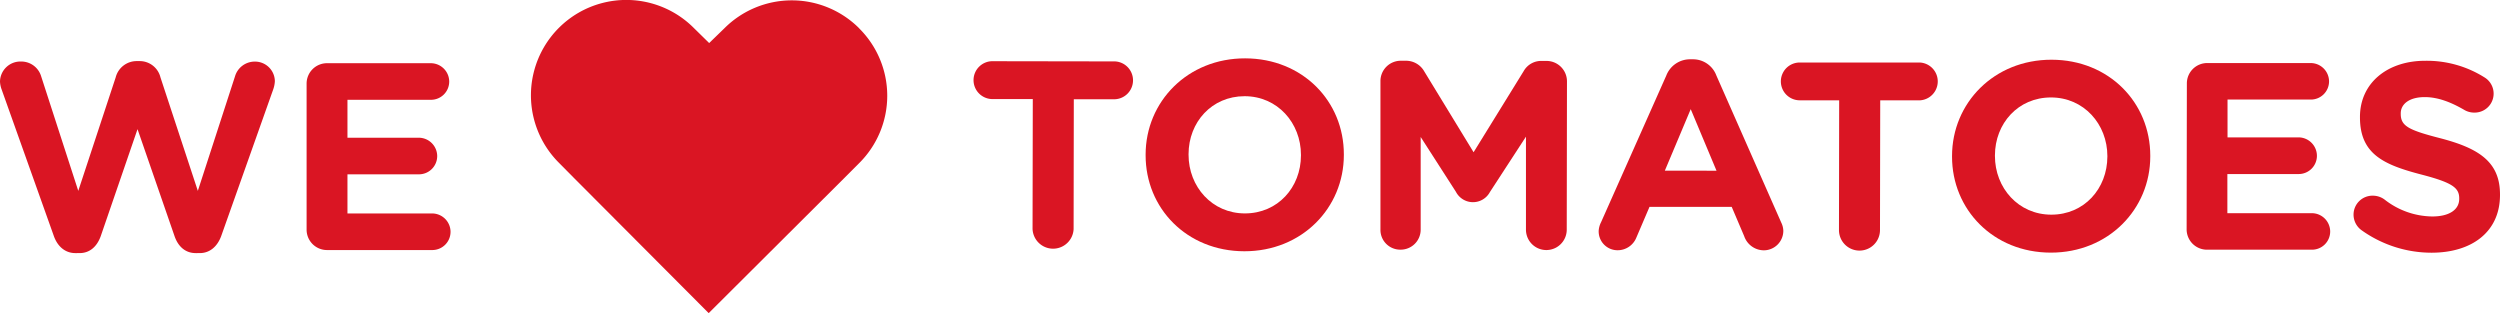 <svg xmlns="http://www.w3.org/2000/svg" viewBox="0 0 638.78 80.05"><defs><style>.cls-1{fill:#da1523;}</style></defs><title>we-love-tomatoes-rood</title><g id="Laag_2" data-name="Laag 2"><g id="Laag_1-2" data-name="Laag 1"><path class="cls-1" d="M219.55,7.25a24.34,24.34,0,0,0-34.48,0L181.2,11l-3.91-3.84a24.36,24.36,0,1,0-34.53,34.38l3.88,3.92,34.45,34.56V80l34.52-34.39,3.89-3.9a24.25,24.25,0,0,0,.05-34.44"/><path class="cls-1" d="M263.89,25.31l-10.08,0a4.84,4.84,0,1,1,0-9.67l30.63.05a4.84,4.84,0,1,1,0,9.67l-10.07,0-.05,33.16a5.25,5.25,0,0,1-10.49,0Z"/><path class="cls-1" d="M292.72,39.65v-.14c0-13.54,10.73-24.63,25.44-24.6s25.24,11,25.21,24.55v.13c0,13.55-10.72,24.63-25.43,24.61S292.7,53.2,292.72,39.65Zm39.69.06v-.13c0-8.17-6-15-14.4-15s-14.31,6.64-14.32,14.81v.14c0,8.17,6,15,14.4,15S332.4,47.88,332.41,39.71Z"/><path class="cls-1" d="M352.72,20.75A5.2,5.2,0,0,1,358,15.52h1.16a5.36,5.36,0,0,1,4.76,2.73L376.52,38.9l12.77-20.68a5.13,5.13,0,0,1,4.7-2.65h1.15a5.22,5.22,0,0,1,5.24,5.25l-.06,37.86a5.21,5.21,0,1,1-10.42,0l0-23.76-9.21,14.15A4.91,4.91,0,0,1,372,49l-9-14,0,23.69a5.11,5.11,0,0,1-5.18,5.1,5.05,5.05,0,0,1-5.1-5.11Z"/><path class="cls-1" d="M409.09,56.78,425.76,19.3a6.5,6.5,0,0,1,6.14-4.15h.61a6.37,6.37,0,0,1,6.05,4.16l16.56,37.54a5.11,5.11,0,0,1,.54,2.11,5,5,0,0,1-5,5,5.35,5.35,0,0,1-5-3.62l-3.19-7.49-21,0-3.35,7.83a5.16,5.16,0,0,1-4.84,3.26A4.82,4.82,0,0,1,408.48,59,5.58,5.58,0,0,1,409.09,56.78Zm29.5-13.16L432,27.89,425.39,43.6Z"/><path class="cls-1" d="M469.93,25.63l-10.07,0a4.83,4.83,0,1,1,0-9.66l30.64,0a4.84,4.84,0,0,1,0,9.67H480.42l-.06,33.15a5.24,5.24,0,1,1-10.48,0Z"/><path class="cls-1" d="M498.77,40v-.13c0-13.55,10.72-24.63,25.43-24.61s25.24,11,25.22,24.55v.14c0,13.54-10.73,24.62-25.43,24.6S498.75,53.52,498.77,40Zm39.69.06V39.9c0-8.17-6-15-14.41-15s-14.31,6.65-14.32,14.82v.13c0,8.17,6,15,14.41,15S538.44,48.2,538.46,40Z"/><path class="cls-1" d="M558.71,58.52l.06-37.18A5.2,5.2,0,0,1,564,16.11l26.41,0a4.71,4.71,0,0,1,4.69,4.71,4.65,4.65,0,0,1-4.71,4.62l-21.23,0,0,9.66,18.18,0A4.72,4.72,0,0,1,592,39.85a4.66,4.66,0,0,1-4.71,4.62l-18.17,0,0,10,21.58,0a4.71,4.71,0,0,1,4.69,4.71,4.65,4.65,0,0,1-4.7,4.62l-26.76,0A5.2,5.2,0,0,1,558.71,58.52Z"/><path class="cls-1" d="M603.36,58.79a4.9,4.9,0,0,1-2-3.95A4.84,4.84,0,0,1,606.3,50a5,5,0,0,1,3,1,20.11,20.11,0,0,0,12.18,4.31c4.28,0,6.87-1.69,6.88-4.48v-.14c0-2.66-1.63-4-9.59-6.07C609.17,42.12,603,39.45,603,30v-.13c0-8.65,7-14.36,16.7-14.34a27.68,27.68,0,0,1,15.11,4.24,4.85,4.85,0,0,1-2.6,9,5,5,0,0,1-2.66-.75c-3.47-2-6.73-3.21-10-3.21-4,0-6.13,1.82-6.13,4.14v.14c0,3.13,2,4.15,10.26,6.27,9.67,2.54,15.11,6,15.1,14.32v.14c0,9.46-7.24,14.76-17.52,14.75A30.78,30.78,0,0,1,603.36,58.79Z"/><path class="cls-1" d="M.41,22.84a6.6,6.6,0,0,1-.41-2,5.22,5.22,0,0,1,5.39-5.12,5.3,5.3,0,0,1,5.12,3.76L20,48.77l9.56-29a5.53,5.53,0,0,1,5.32-4.16h.82A5.46,5.46,0,0,1,41,19.77l9.55,29L60.05,19.5a5.25,5.25,0,0,1,5-3.76,5.07,5.07,0,0,1,5.18,5,7.37,7.37,0,0,1-.4,2.05L56.5,60.37c-1,2.66-2.93,4.3-5.46,4.3H50c-2.53,0-4.44-1.57-5.39-4.3L35.14,33,25.73,60.37c-1,2.73-2.87,4.3-5.4,4.3H19.24c-2.52,0-4.5-1.64-5.46-4.3Z"/><path class="cls-1" d="M78.34,58.67V21.41a5.21,5.21,0,0,1,5.25-5.26h26.48a4.72,4.72,0,0,1,4.71,4.71,4.66,4.66,0,0,1-4.71,4.64H88.78v9.69H107a4.72,4.72,0,0,1,4.71,4.71A4.66,4.66,0,0,1,107,44.54H88.78v10h21.63a4.72,4.72,0,0,1,4.71,4.71,4.66,4.66,0,0,1-4.71,4.64H83.59A5.21,5.21,0,0,1,78.34,58.67Z"/></g></g></svg>